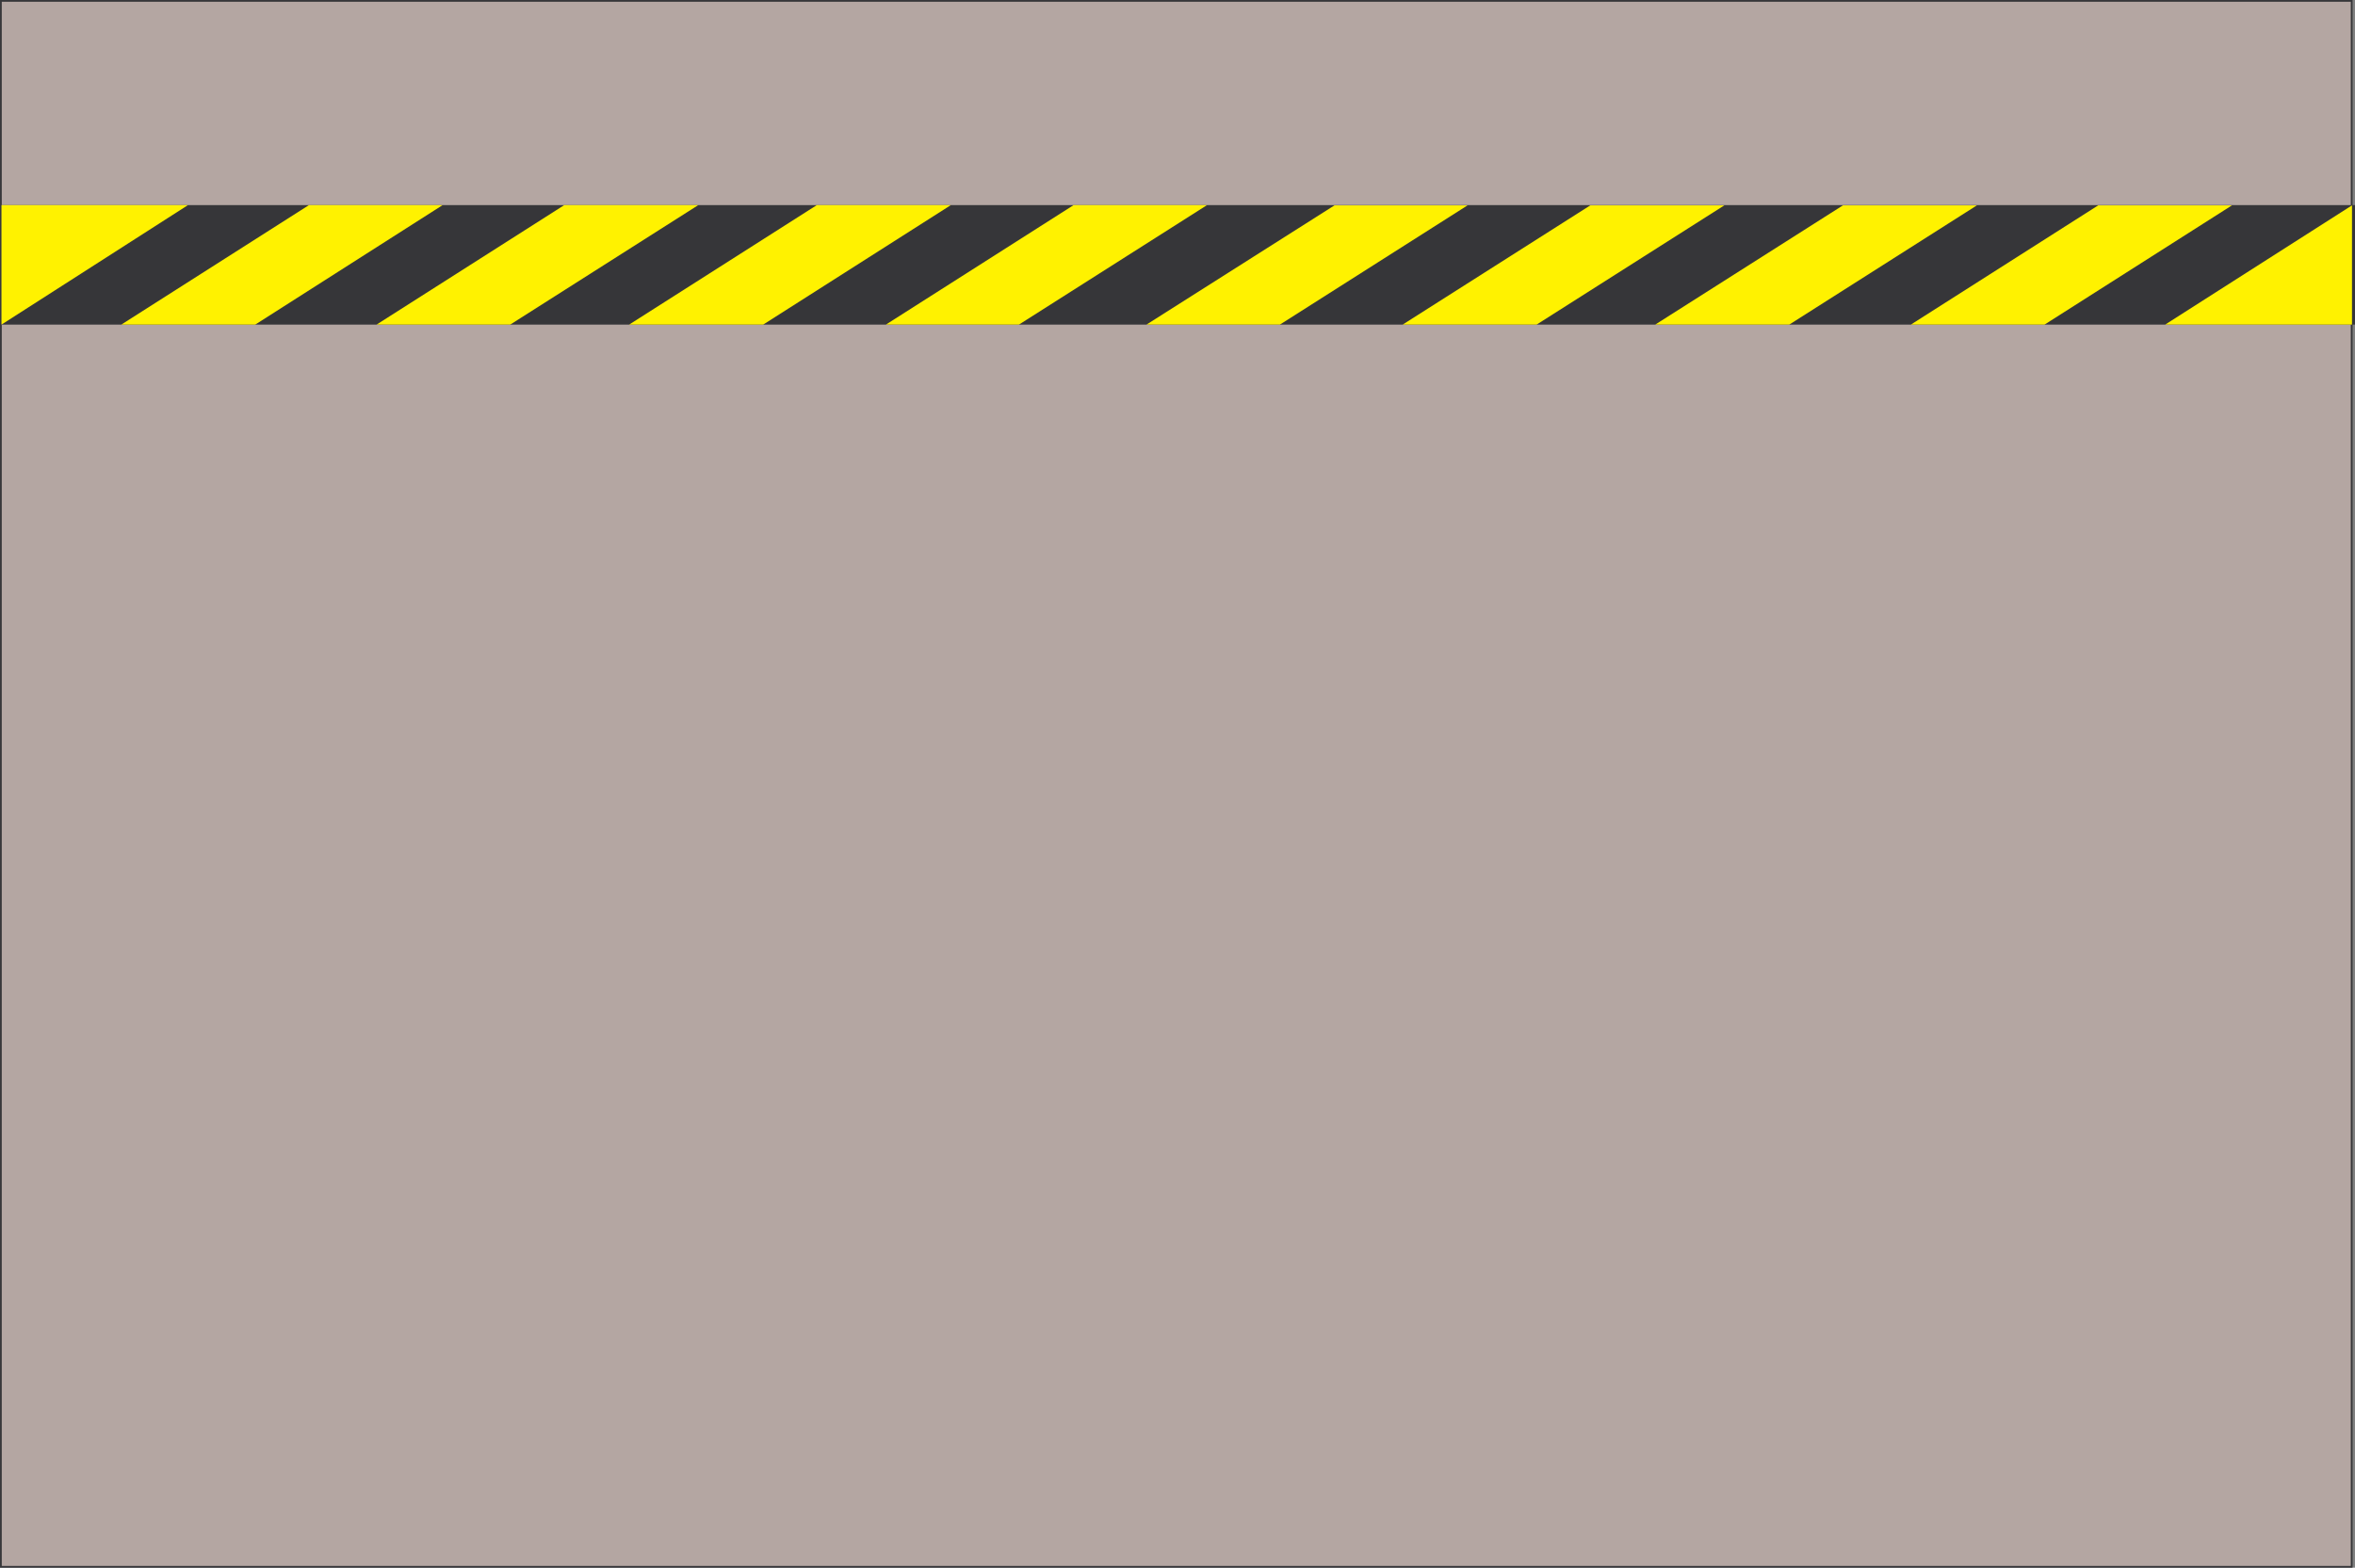 <svg xmlns="http://www.w3.org/2000/svg" width="122.018" height="81.247"><rect width="100%" height="100%" fill="#808080" stroke="none"/><path fill="#b4a6a2" d="M121.846 81.202H.046V.045h121.8v81.157"/><path fill="none" stroke="#363639" stroke-width=".091" d="M121.846 81.202H.046V.045h121.8Zm0 0"/><path fill="#363639" d="M122.018 16.823H.077V10.63h121.941v6.192"/><path fill="#fff200" d="M.077 10.631h9.66l-9.66 6.192zm121.785 6.192h-9.68l9.68-6.18zM16.006 10.631l-9.722 6.192h6.941l9.707-6.192h-6.926m89.926 6.192 9.711-6.18h-6.93l-9.707 6.18h6.926m-76.699-6.192-9.723 6.192h6.926l9.742-6.192h-6.945m63.473 6.192 9.722-6.18h-6.941l-9.727 6.18h6.946m-50.387-6.192-9.723 6.192h6.946l9.722-6.192H42.32m37.296 6.192 9.726-6.18h-6.945l-9.723 6.18h6.942m-23.992-6.192L45.9 16.823h6.894l9.743-6.192h-6.914m10.692 6.192 9.723-6.18h-6.895l-9.742 6.18h6.914"/></svg>
